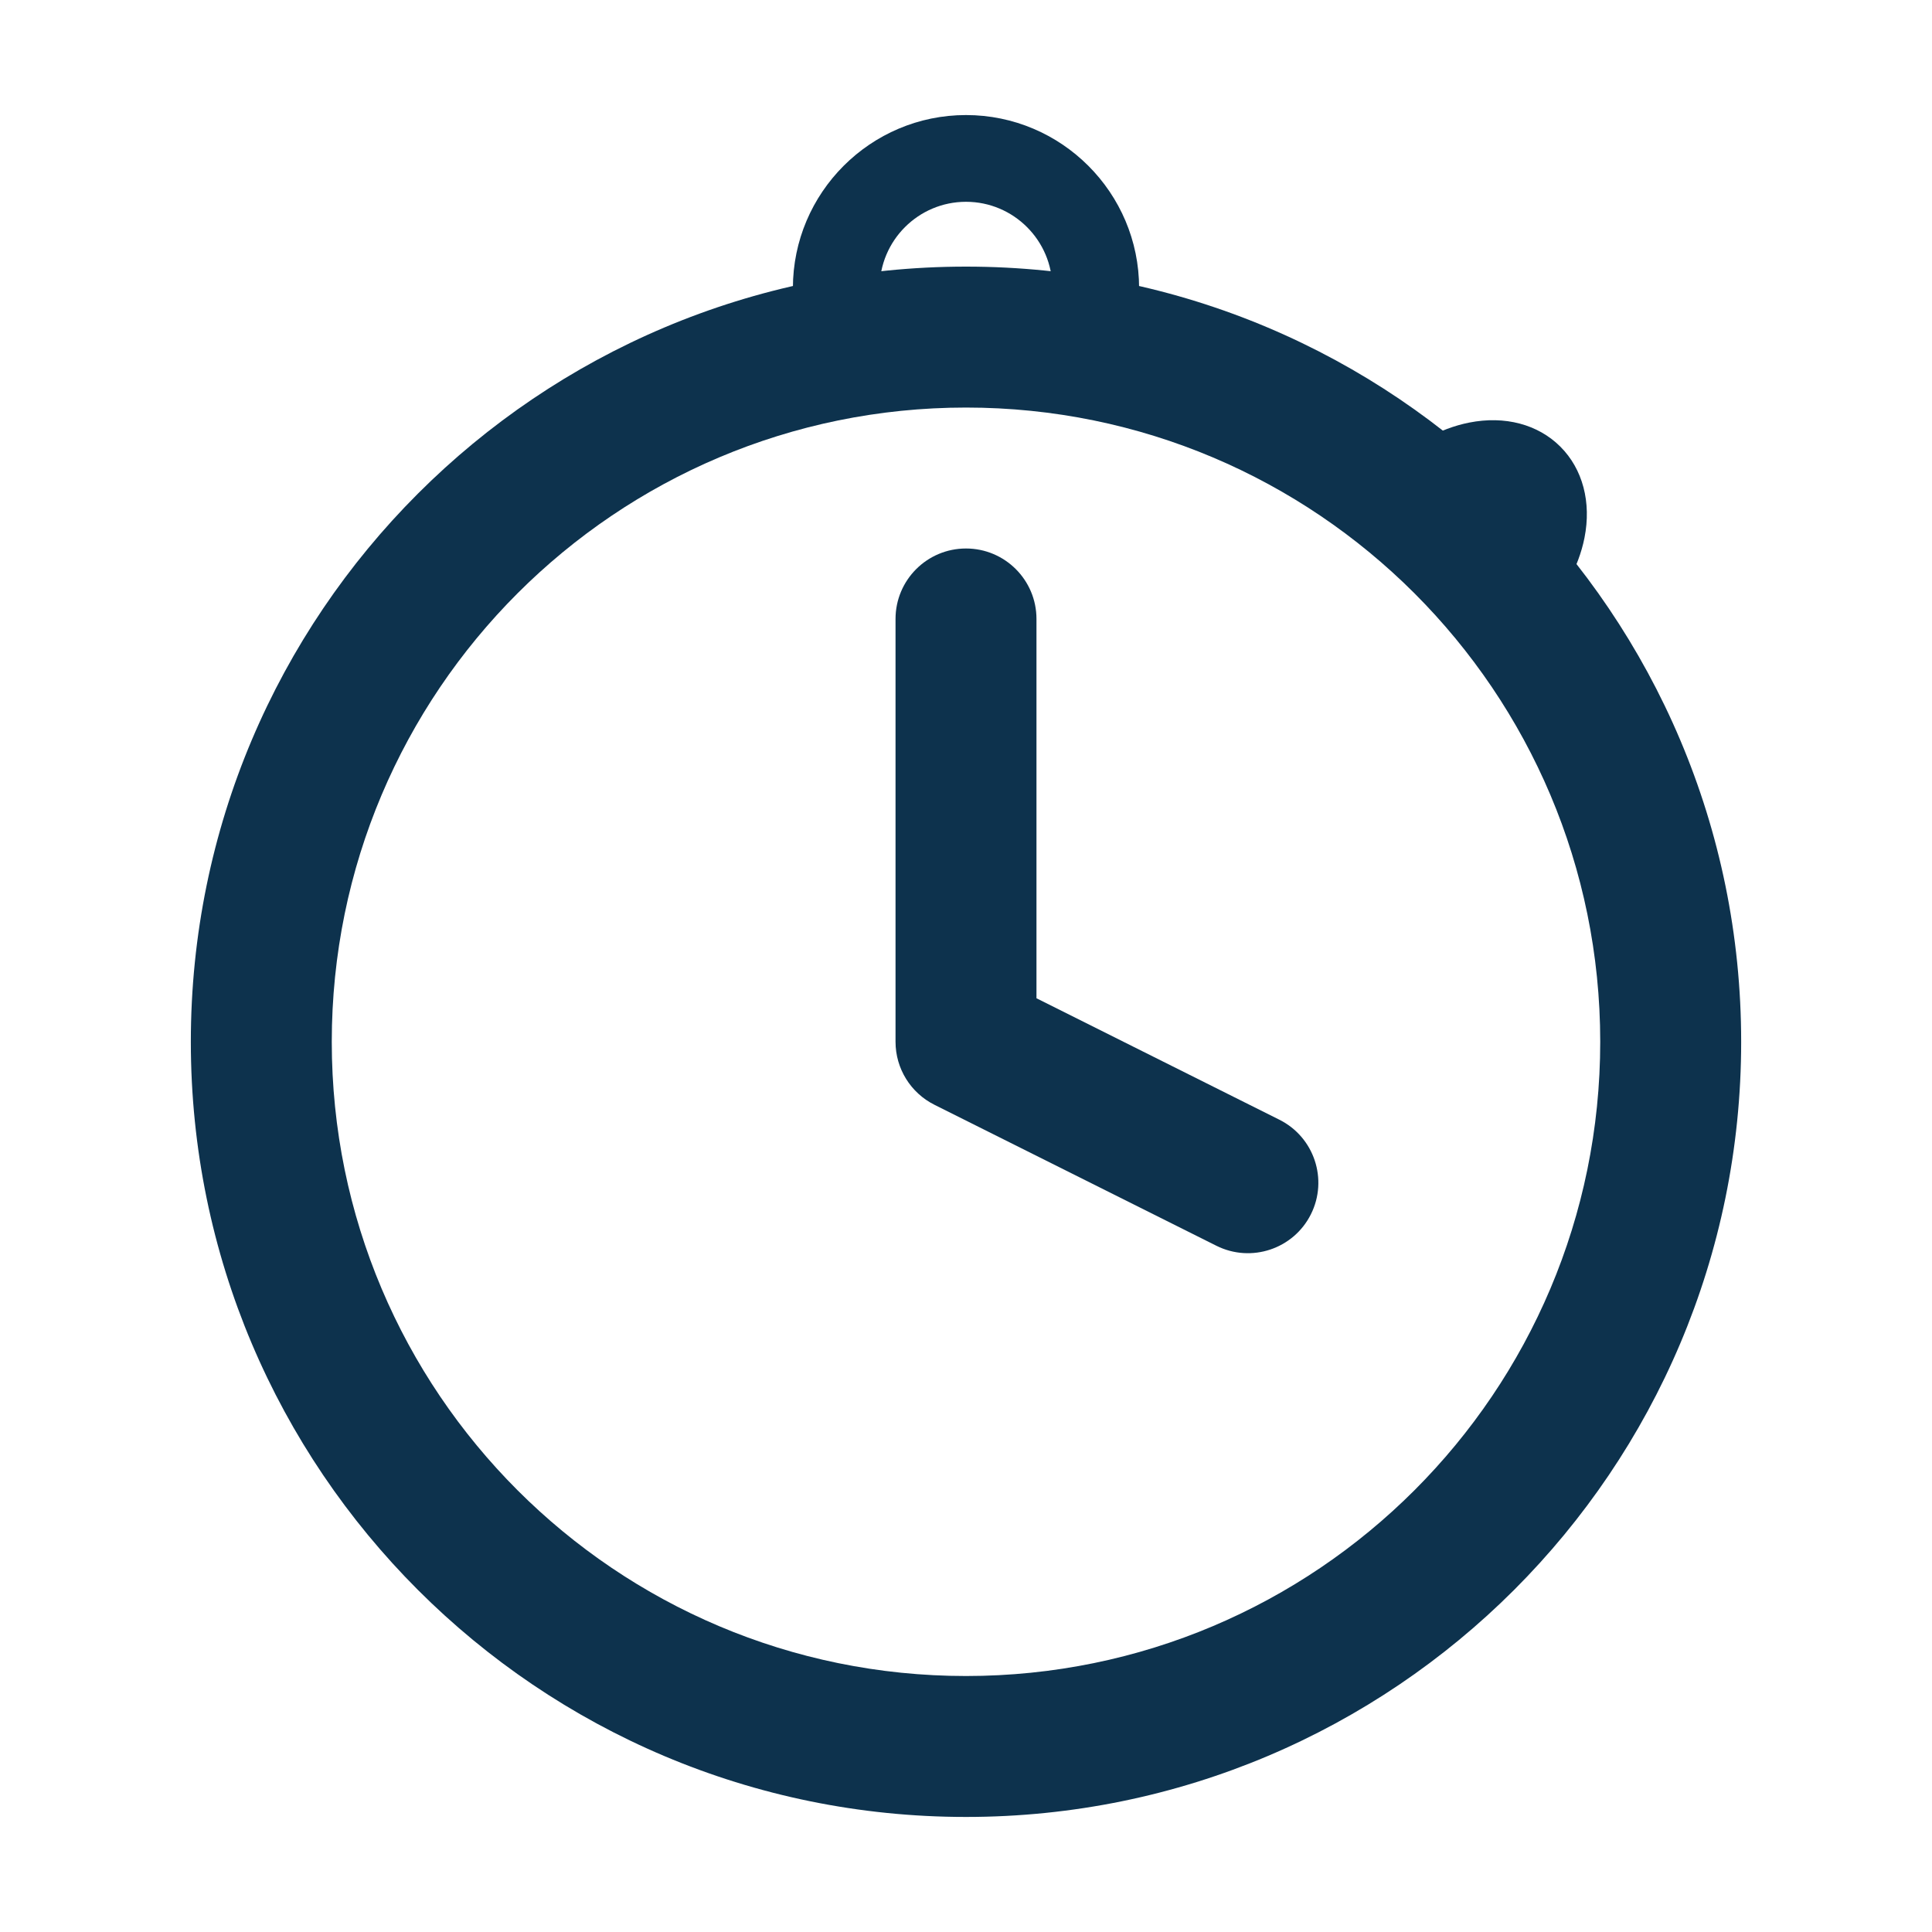 <svg viewBox="0 0 400 400" xmlns="http://www.w3.org/2000/svg" data-name="Layer 1" id="Layer_1">
  <defs>
    <style>
      .cls-1, .cls-2 {
        fill: #0d324d;
      }

      .cls-2 {
        fill-rule: evenodd;
      }
    </style>
  </defs>
  <g>
    <path d="M214.59,128.15c0-8.06-6.53-14.59-14.59-14.59s-14.59,6.53-14.59,14.59v87.54c0,5.53,3.12,10.58,8.07,13.05l58.36,29.18c7.21,3.6,15.97.68,19.57-6.52,3.6-7.21.68-15.97-6.52-19.57l-50.3-25.15v-78.53Z" class="cls-1"></path>
    <path d="M200,55.2c-88.64,0-160.49,71.86-160.49,160.49s71.86,160.49,160.49,160.49,160.49-71.86,160.49-160.49S288.64,55.2,200,55.2ZM68.69,215.69c0-72.52,58.79-131.31,131.31-131.31s131.31,58.79,131.31,131.31-58.79,131.31-131.31,131.31-131.31-58.79-131.31-131.31Z" class="cls-2"></path>
  </g>
  <path d="M235.84,59.66h-17.96c0-9.86-8.02-17.88-17.88-17.88s-17.88,8.02-17.88,17.88h-17.96c0-19.76,16.08-35.84,35.84-35.84s35.84,16.08,35.84,35.84Z" class="cls-1"></path>
  <g>
    <path d="M293.25,103.49c7.77-7.77,18.27-9.85,23.47-4.66s3.11,15.7-4.66,23.47" class="cls-1"></path>
    <path d="M318.4,128.65l-12.7-12.7c2.48-2.48,4.2-5.43,4.73-8.1.35-1.77,0-2.59-.07-2.67-.08-.08-.9-.42-2.67-.07-2.67.53-5.62,2.25-8.1,4.73l-12.7-12.7c5-5,11.14-8.43,17.3-9.65,7.36-1.46,14.24.36,18.87,4.99,4.63,4.63,6.45,11.51,4.99,18.87-1.22,6.16-4.65,12.3-9.65,17.3Z" class="cls-1"></path>
  </g>
</svg>